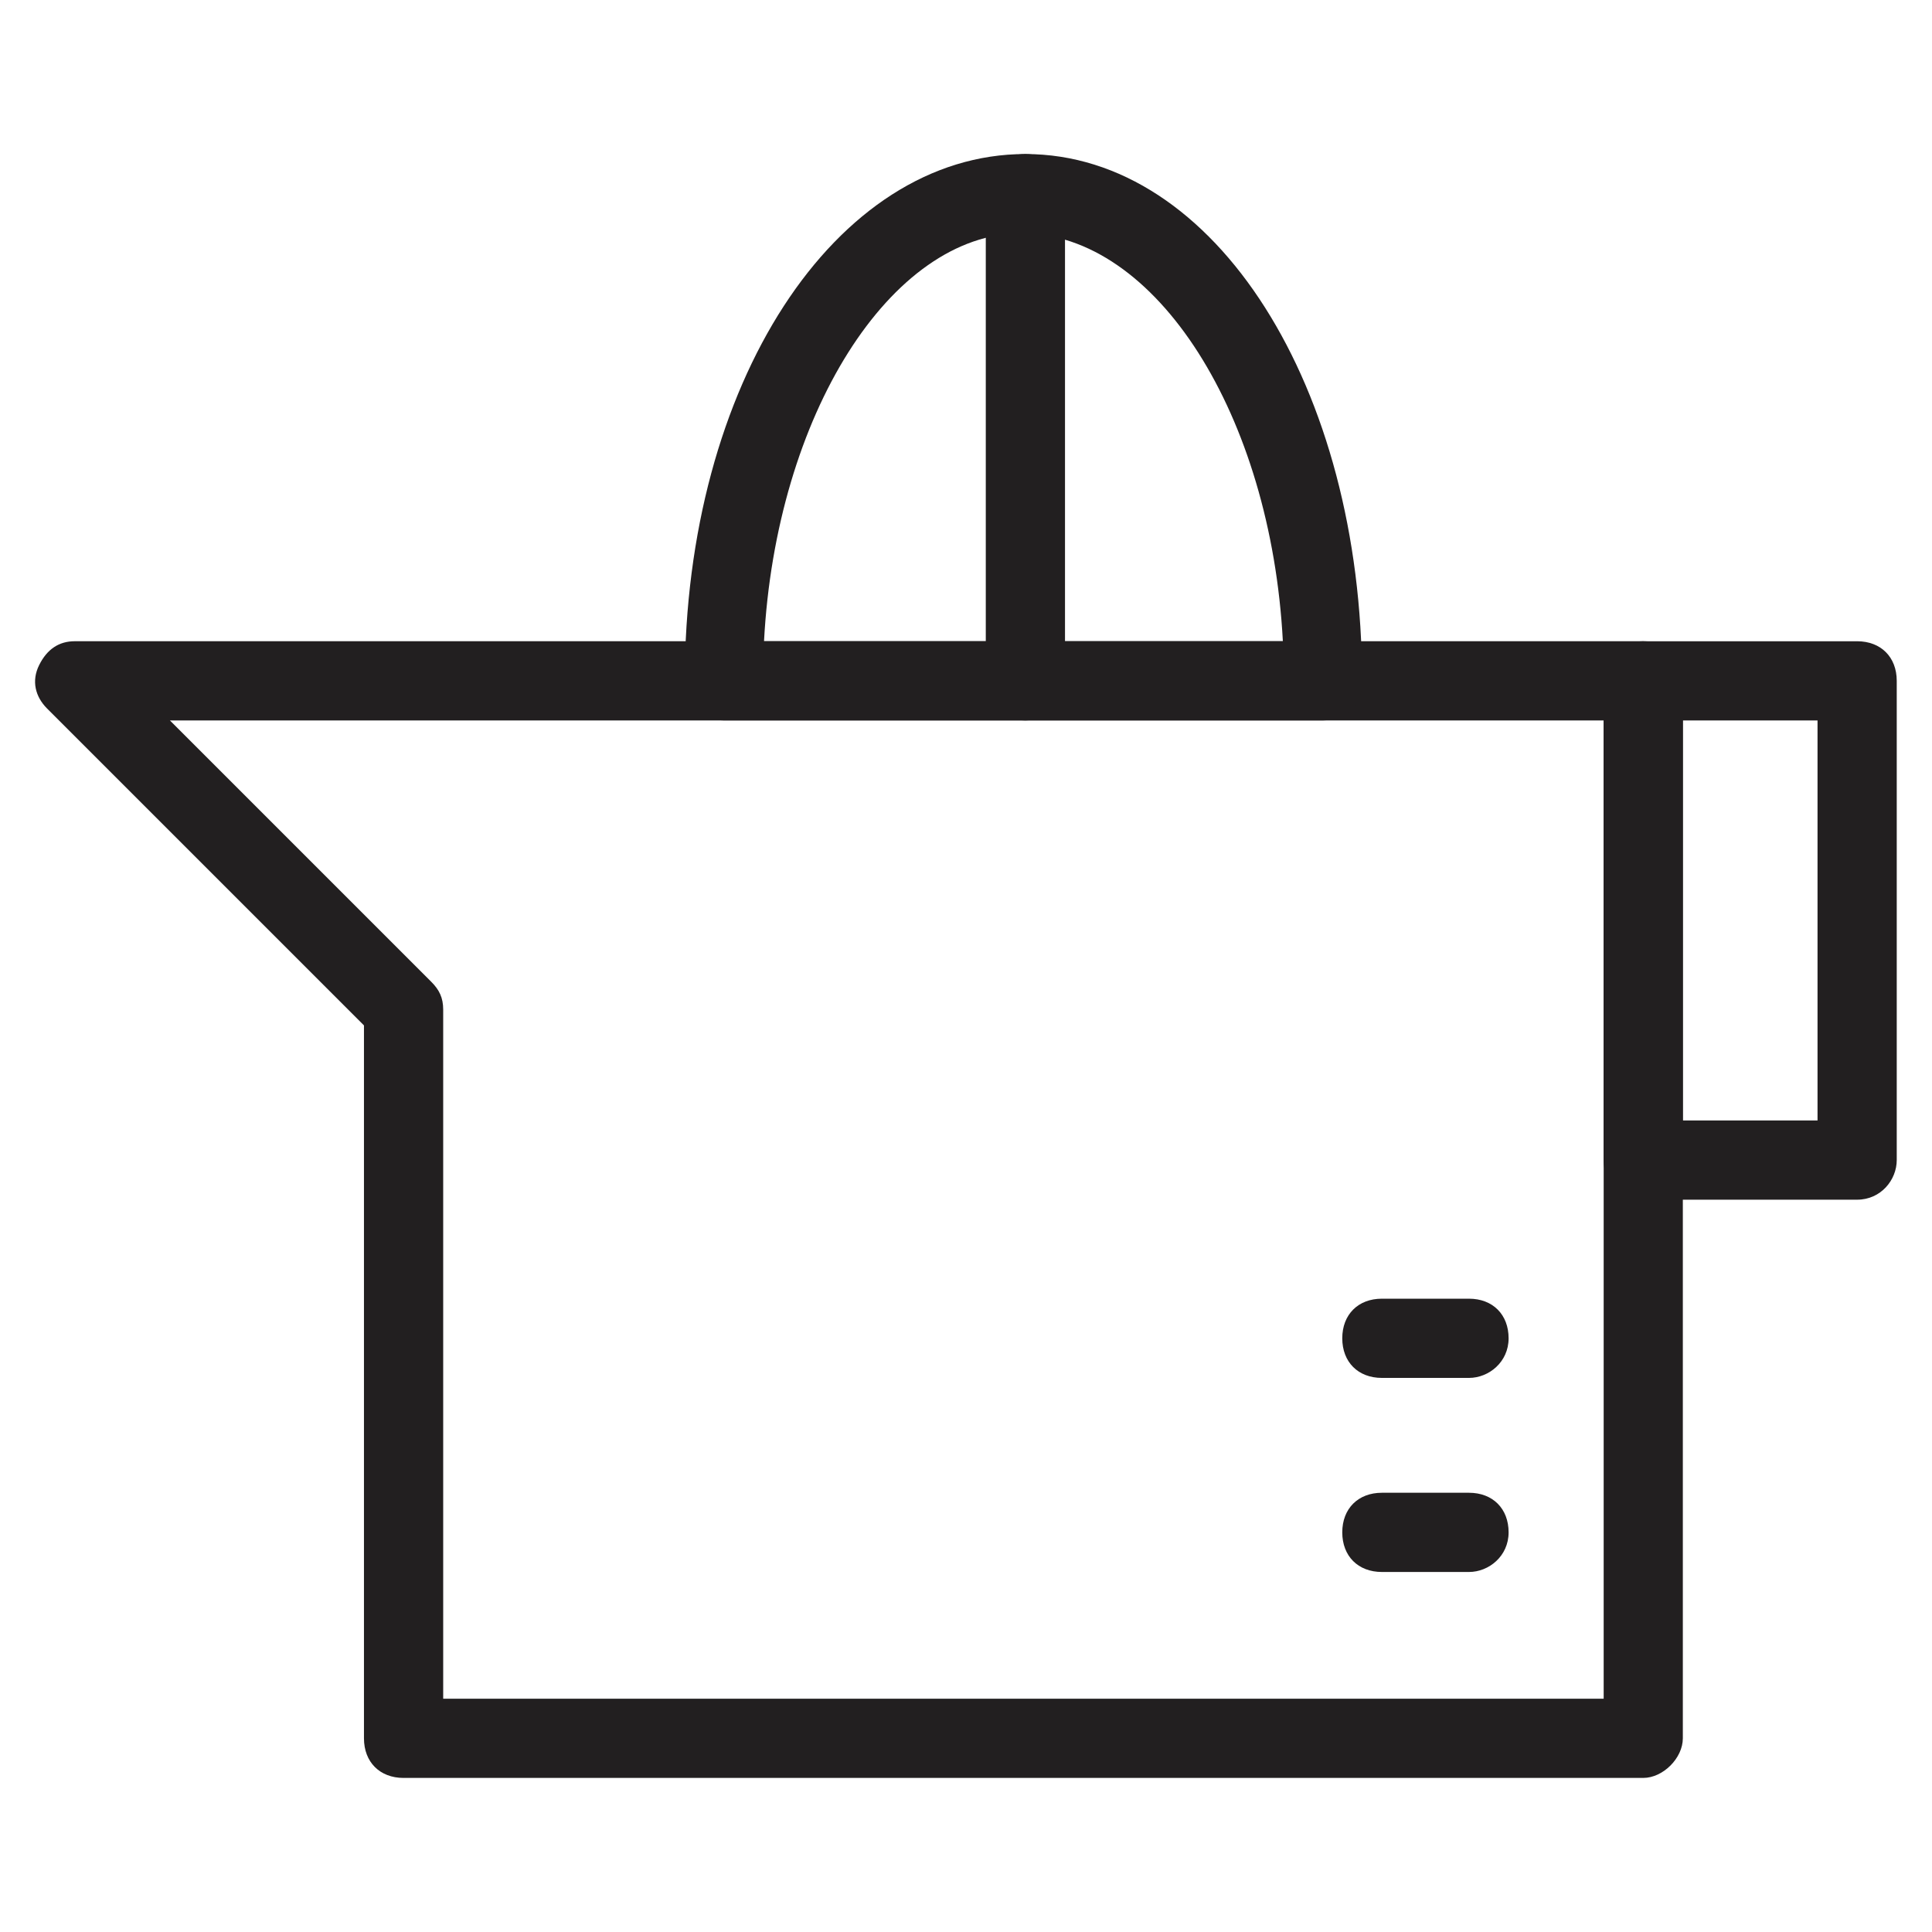 <?xml version="1.0" encoding="UTF-8"?>
<!-- Uploaded to: SVG Repo, www.svgrepo.com, Generator: SVG Repo Mixer Tools -->
<svg width="800px" height="800px" version="1.1" viewBox="144 144 512 512" xmlns="http://www.w3.org/2000/svg">
 <g fill="#221f20">
  <path d="m636.16 461.93h-56.68c-6.297 0-10.496-4.199-10.496-10.496v-127c0-6.297 4.199-10.496 10.496-10.496h56.68c6.297 0 10.496 4.199 10.496 10.496v127c0 5.246-4.199 10.496-10.496 10.496zm-46.184-20.992h35.688v-106.01h-35.688z"/>
  <path d="m579.48 615.17h-328.53c-6.297 0-10.496-4.199-10.496-10.496v-188.93l-83.969-83.969c-3.148-3.148-4.199-7.348-2.098-11.547 2.098-4.199 5.246-6.297 9.445-6.297h415.64c6.297 0 10.496 4.199 10.496 10.496v280.24c0 5.25-5.246 10.5-10.496 10.5zm-318.03-20.992h307.54v-259.25h-379.96l69.273 69.273c2.098 2.098 3.148 4.199 3.148 7.348z"/>
  <path d="m494.46 334.92h-158.49c-6.297 0-10.496-4.199-10.496-10.496 0-78.719 39.887-139.6 90.266-139.6 50.383 0 89.215 61.93 89.215 139.6 0 6.301-4.195 10.496-10.496 10.496zm-147.99-20.992h137.5c-3.148-59.828-33.586-108.11-69.273-108.11-34.637 0-65.074 48.285-68.223 108.11z"/>
  <path d="m415.74 334.92c-6.297 0-10.496-4.199-10.496-10.496v-129.1c0-6.297 4.199-10.496 10.496-10.496 6.297 0 10.496 4.199 10.496 10.496v129.1c0 6.301-5.246 10.496-10.496 10.496z"/>
  <path d="m533.3 509.16h-23.09c-6.297 0-10.496-4.199-10.496-10.496s4.199-10.496 10.496-10.496h23.09c6.297 0 10.496 4.199 10.496 10.496s-5.246 10.496-10.496 10.496z"/>
  <path d="m533.3 560.59h-23.09c-6.297 0-10.496-4.199-10.496-10.496s4.199-10.496 10.496-10.496h23.09c6.297 0 10.496 4.199 10.496 10.496 0 6.301-5.246 10.496-10.496 10.496z"/>
 </g>
</svg>